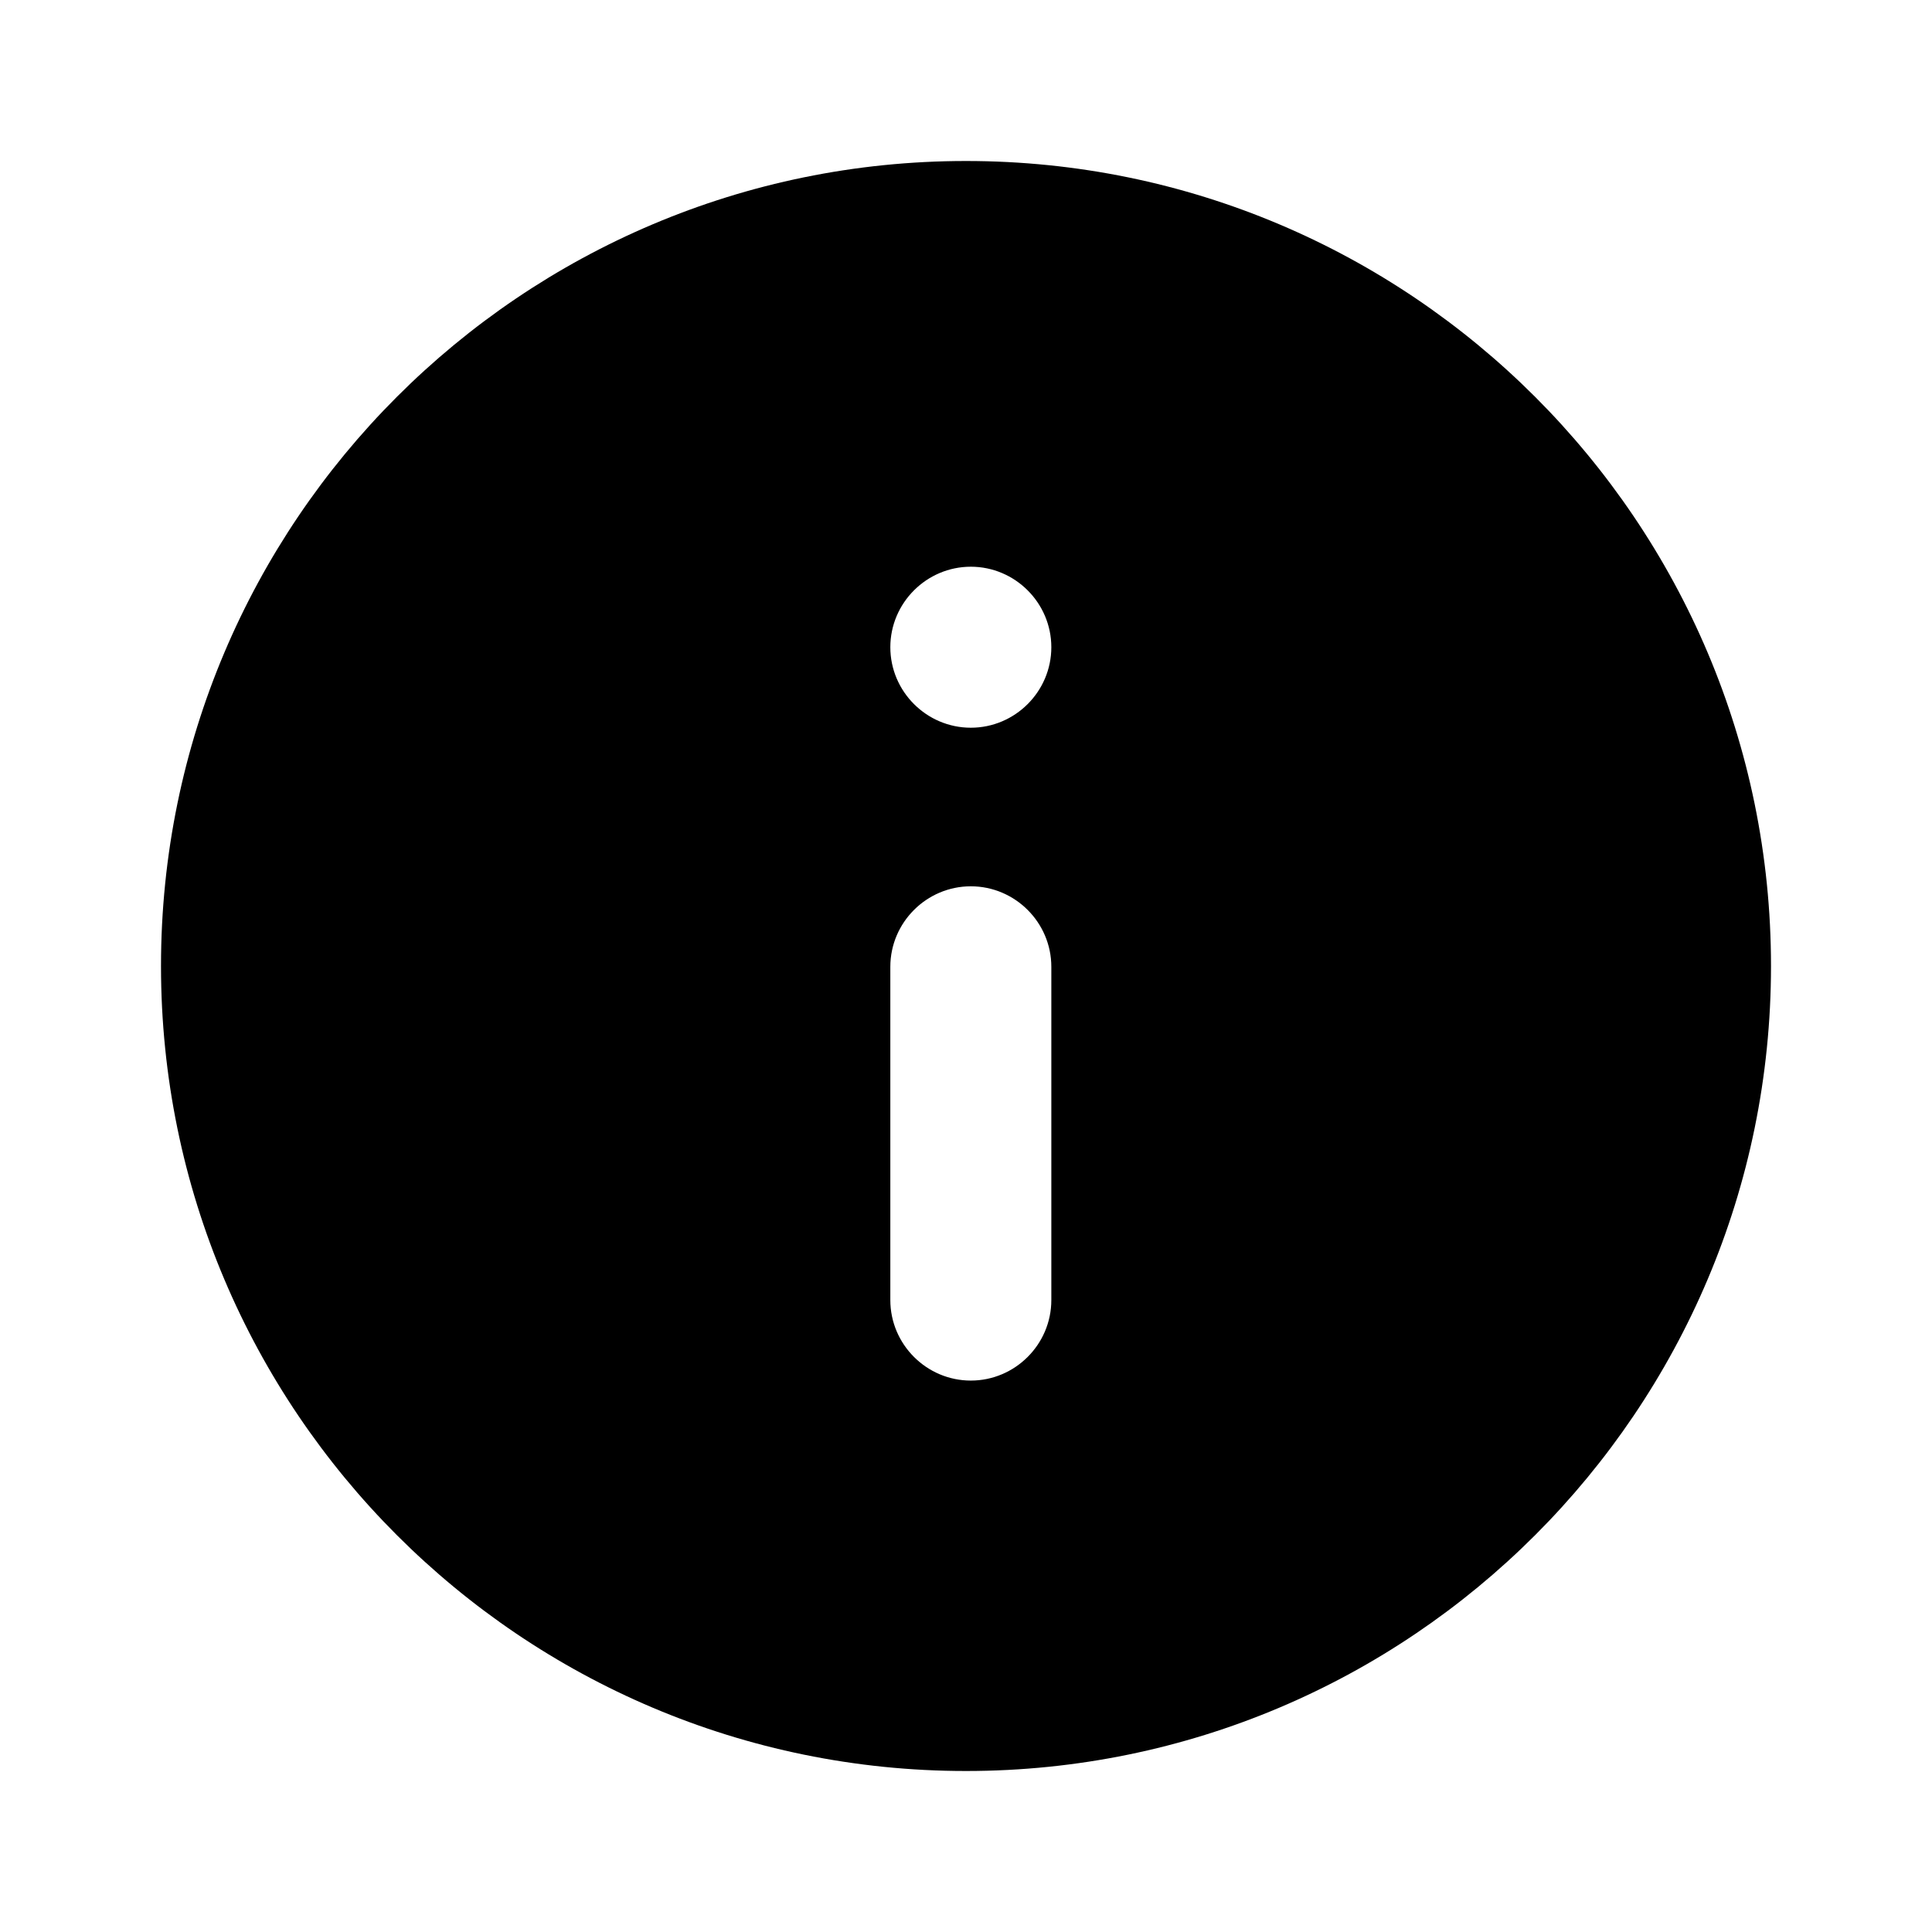 <svg xmlns="http://www.w3.org/2000/svg" width="24" height="24" fill="currentColor" class="mi-solid mi-info" viewBox="0 0 24 24">
  <path d="M12 2C6.48 2 2 6.48 2 12s4.48 10 10 10 10-4.48 10-10S17.52 2 12 2m1.06 14.15c0 .55-.45 1-1 1s-1-.45-1-1v-4.14c0-.55.45-1 1-1s1 .45 1 1zm-1-7.11c-.55 0-1-.45-1-1s.45-1 1-1 1 .45 1 1-.45 1-1 1"/>
</svg>
